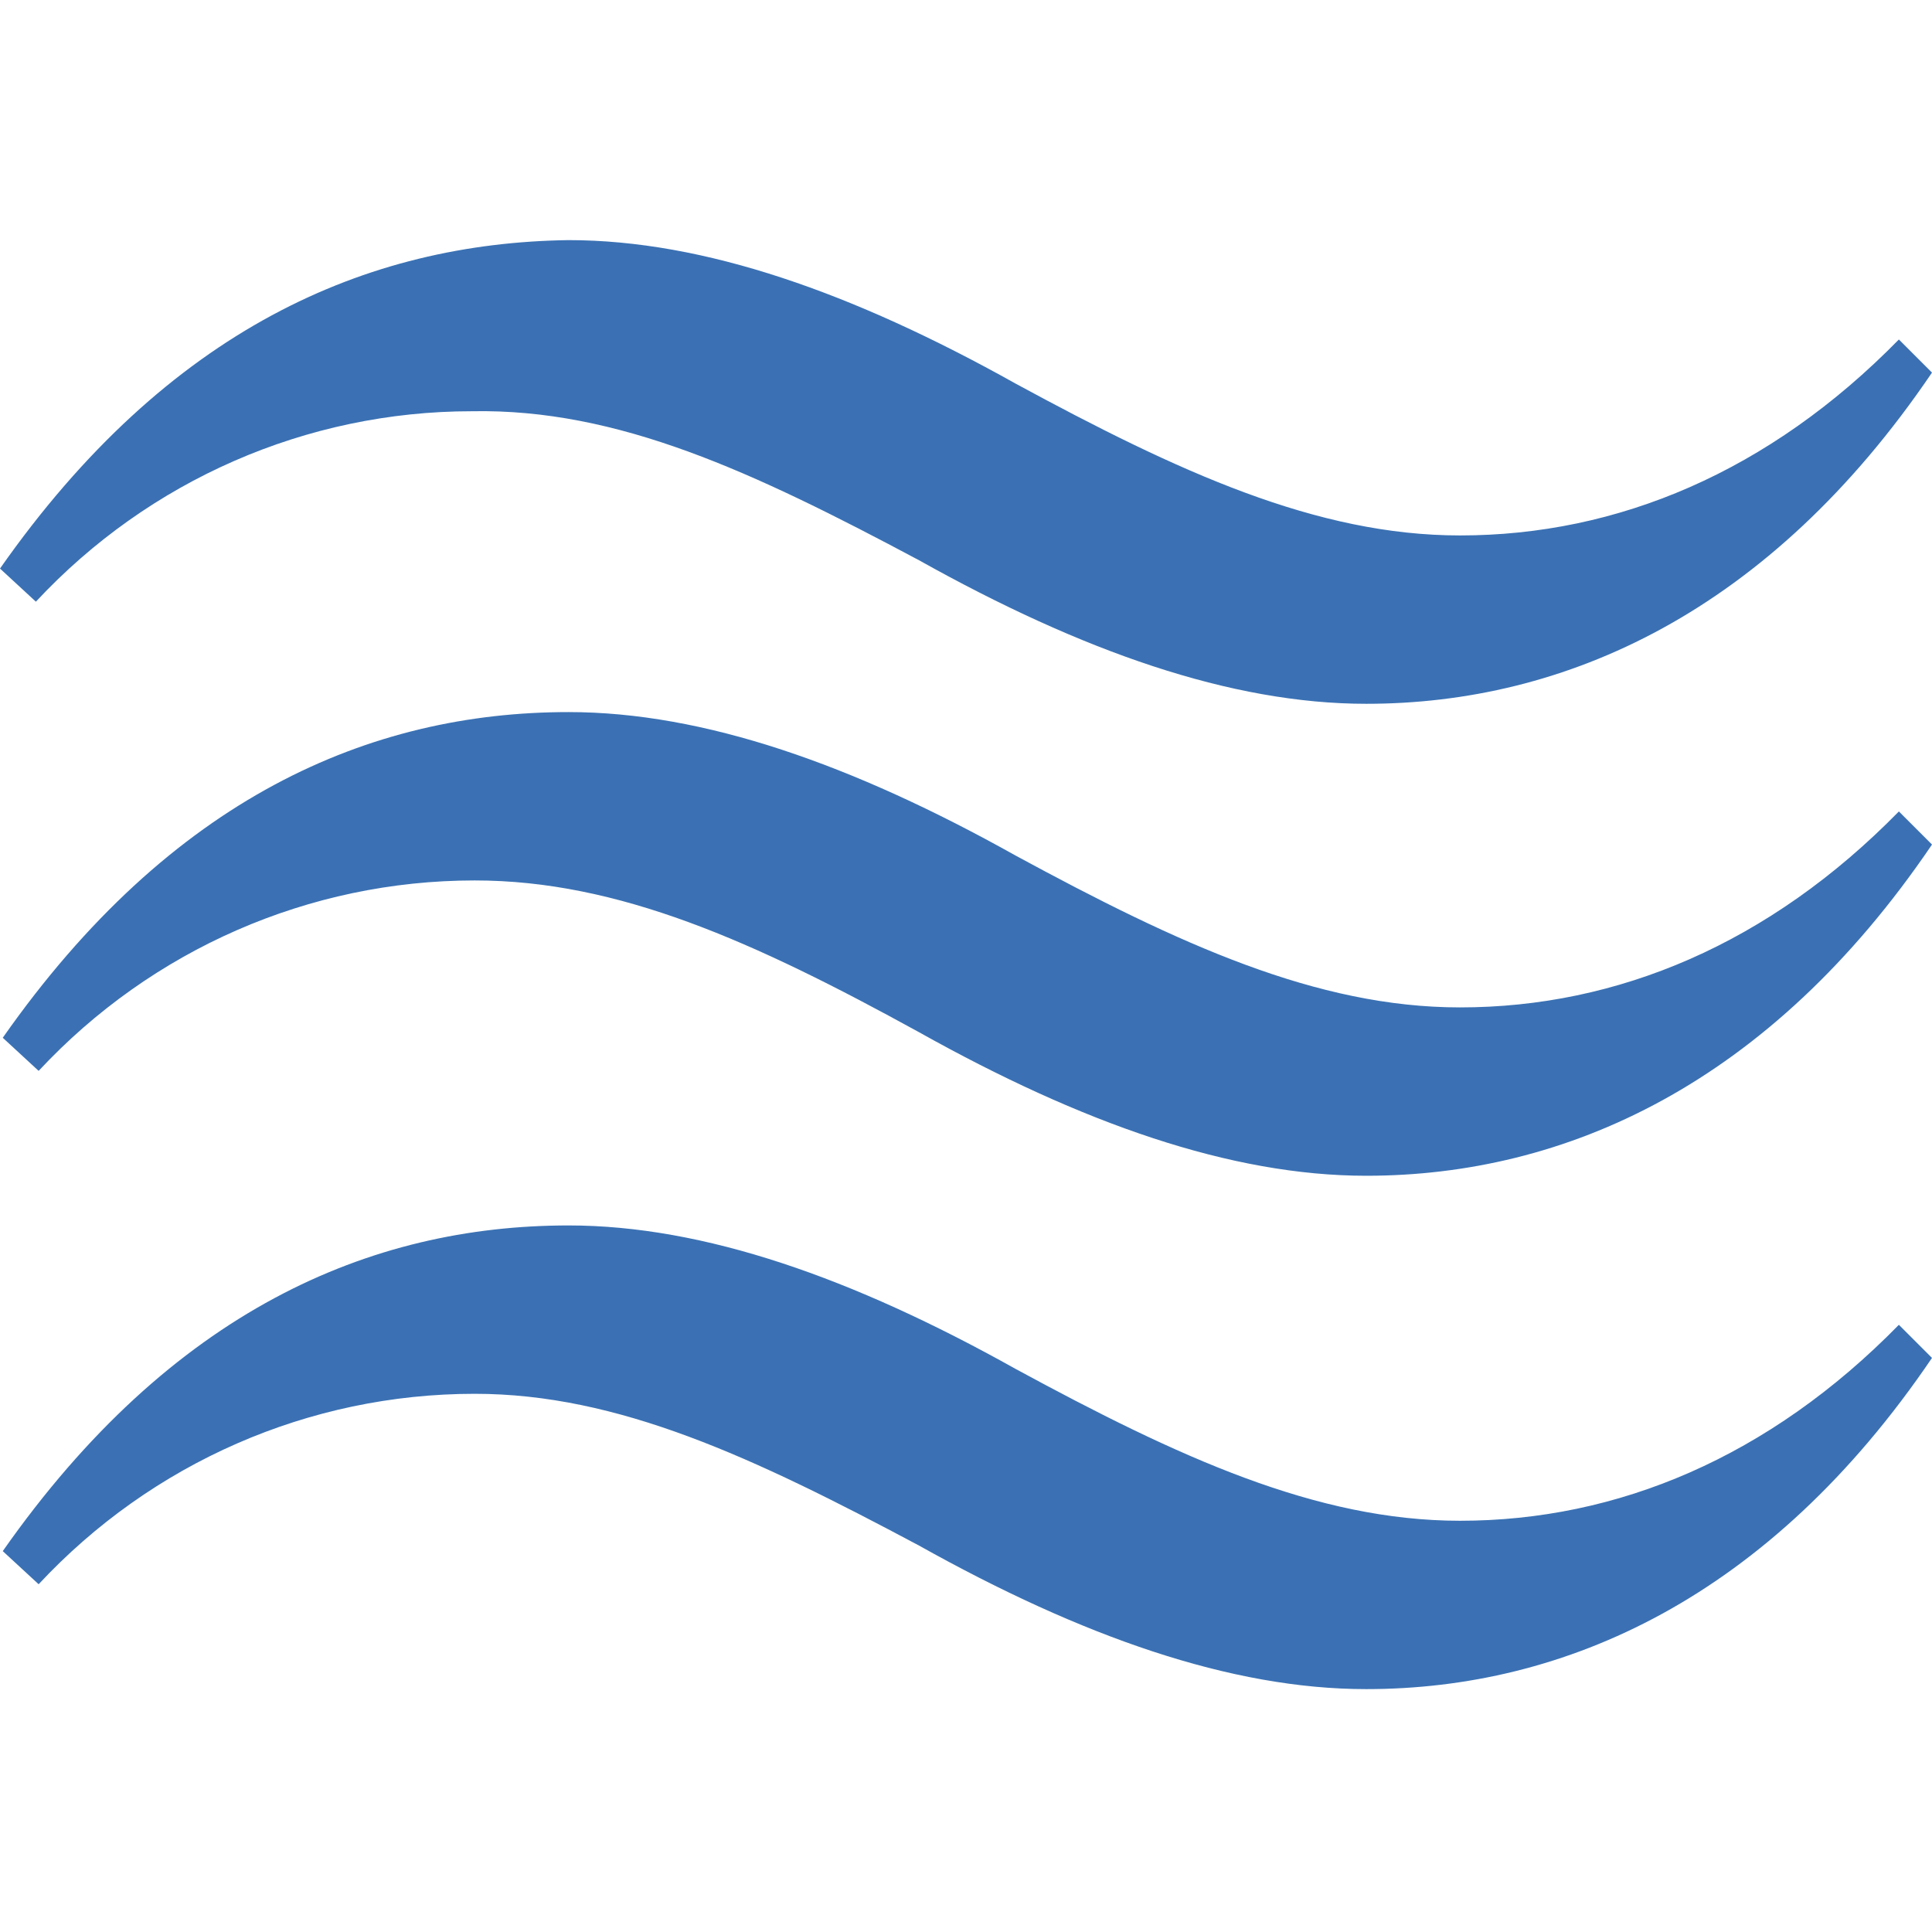 <?xml version="1.0" encoding="utf-8"?>
<!-- Generator: Adobe Illustrator 25.4.7, SVG Export Plug-In . SVG Version: 6.00 Build 0)  -->
<svg version="1.1" id="レイヤー_1" xmlns="http://www.w3.org/2000/svg" xmlns:xlink="http://www.w3.org/1999/xlink" x="0px"
	 y="0px" width="70px" height="70px" viewBox="0 0 70 70" style="enable-background:new 0 0 70 70;" xml:space="preserve">
<style type="text/css">
	.st0{opacity:0.8;}
	.st1{fill:#0A4EA1;}
</style>
<g id="グループ_209" transform="translate(0)" class="st0">
	<path id="パス_4" class="st1" d="M33.3,37.4c5.9,3.3,11.3,5.2,16.2,5.2c7.2,0,14.6-3.3,20.5-12l-1.2-1.2
		c-4.7,4.8-10.2,7.1-15.9,7.1c-5.2,0-10.2-2.3-16.1-5.5c-5.9-3.3-11.3-5.2-16.2-5.2c-7.2,0-14.4,3.1-20.5,11.8l1.3,1.2
		c4.1-4.4,9.8-6.9,15.8-6.9C22.4,31.9,27.3,34.1,33.3,37.4z"/>
	<path id="パス_5" class="st1" d="M33.3,20.3c5.9,3.3,11.3,5.2,16.2,5.2c7.2,0,14.6-3.3,20.5-12l-1.2-1.2
		c-4.7,4.8-10.2,7.1-15.9,7.1c-5.2,0-10.2-2.3-16.1-5.5c-5.9-3.3-11.3-5.2-16.2-5.2C13.3,8.8,6.1,11.9,0,20.6l1.3,1.2
		c4.1-4.4,9.8-6.9,15.8-6.9C22.4,14.8,27.3,17.1,33.3,20.3z"/>
	<path id="パス_6" class="st1" d="M33.3,56c5.9,3.3,11.3,5.2,16.2,5.2c7.2,0,14.6-3.3,20.5-12l-1.2-1.2
		c-4.7,4.8-10.2,7.1-15.9,7.1c-5.2,0-10.2-2.3-16.1-5.5c-5.9-3.3-11.3-5.2-16.2-5.2c-7.2,0-14.4,3.1-20.5,11.8l1.3,1.2
		c4.1-4.4,9.8-6.9,15.8-6.9C22.4,50.5,27.3,52.8,33.3,56z"/>
</g>
</svg>
